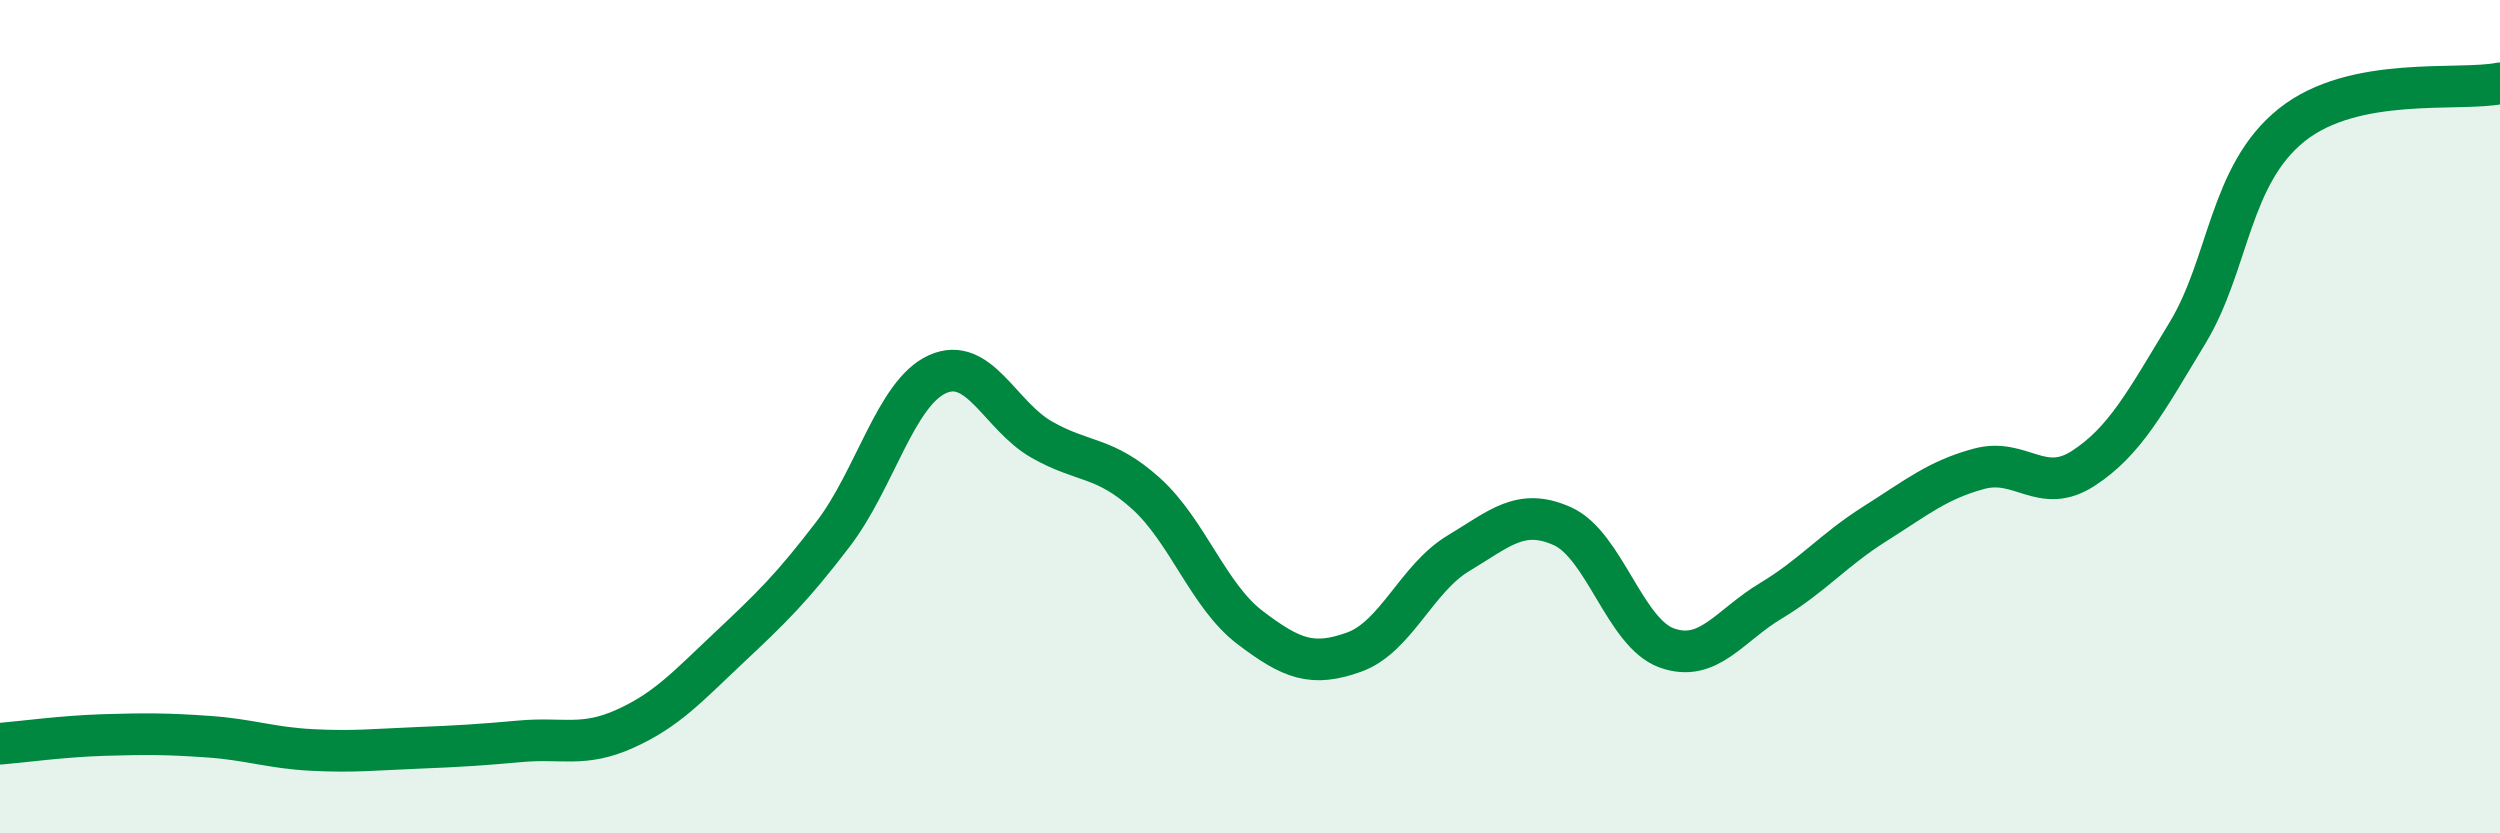 
    <svg width="60" height="20" viewBox="0 0 60 20" xmlns="http://www.w3.org/2000/svg">
      <path
        d="M 0,17.85 C 0.5,17.81 1.5,17.67 2.5,17.64 C 3.5,17.61 4,17.61 5,17.68 C 6,17.75 6.5,17.95 7.5,18 C 8.5,18.05 9,17.99 10,17.95 C 11,17.91 11.5,17.88 12.5,17.79 C 13.5,17.7 14,17.94 15,17.49 C 16,17.04 16.5,16.48 17.5,15.54 C 18.5,14.6 19,14.12 20,12.81 C 21,11.5 21.5,9.43 22.5,8.98 C 23.5,8.53 24,9.98 25,10.55 C 26,11.12 26.5,10.94 27.5,11.84 C 28.5,12.74 29,14.3 30,15.06 C 31,15.82 31.5,16.01 32.5,15.65 C 33.5,15.29 34,13.88 35,13.28 C 36,12.68 36.5,12.18 37.5,12.63 C 38.5,13.08 39,15.19 40,15.55 C 41,15.91 41.5,15.02 42.5,14.42 C 43.5,13.82 44,13.2 45,12.57 C 46,11.94 46.5,11.52 47.5,11.25 C 48.5,10.98 49,11.89 50,11.24 C 51,10.59 51.5,9.64 52.5,7.99 C 53.5,6.34 53.5,4.2 55,3 C 56.5,1.8 59,2.2 60,2L60 20L0 20Z"
        fill="#008740"
        opacity="0.1"
        stroke-linecap="round"
        stroke-linejoin="round"
      />
      <path
        d="M 0,17.85 C 0.5,17.81 1.5,17.67 2.5,17.64 C 3.5,17.61 4,17.61 5,17.68 C 6,17.75 6.5,17.95 7.5,18 C 8.5,18.05 9,17.99 10,17.95 C 11,17.91 11.5,17.88 12.5,17.79 C 13.5,17.7 14,17.94 15,17.49 C 16,17.04 16.5,16.48 17.5,15.54 C 18.5,14.6 19,14.12 20,12.81 C 21,11.5 21.5,9.43 22.5,8.98 C 23.5,8.53 24,9.98 25,10.55 C 26,11.12 26.5,10.94 27.5,11.84 C 28.5,12.74 29,14.3 30,15.06 C 31,15.82 31.5,16.01 32.5,15.65 C 33.5,15.29 34,13.88 35,13.28 C 36,12.68 36.5,12.18 37.5,12.63 C 38.5,13.08 39,15.19 40,15.55 C 41,15.91 41.5,15.02 42.5,14.42 C 43.5,13.82 44,13.2 45,12.57 C 46,11.94 46.5,11.52 47.5,11.25 C 48.5,10.98 49,11.89 50,11.24 C 51,10.59 51.5,9.64 52.5,7.99 C 53.5,6.34 53.5,4.2 55,3 C 56.5,1.8 59,2.2 60,2"
        stroke="#008740"
        stroke-width="1"
        fill="none"
        stroke-linecap="round"
        stroke-linejoin="round"
      />
    </svg>
  